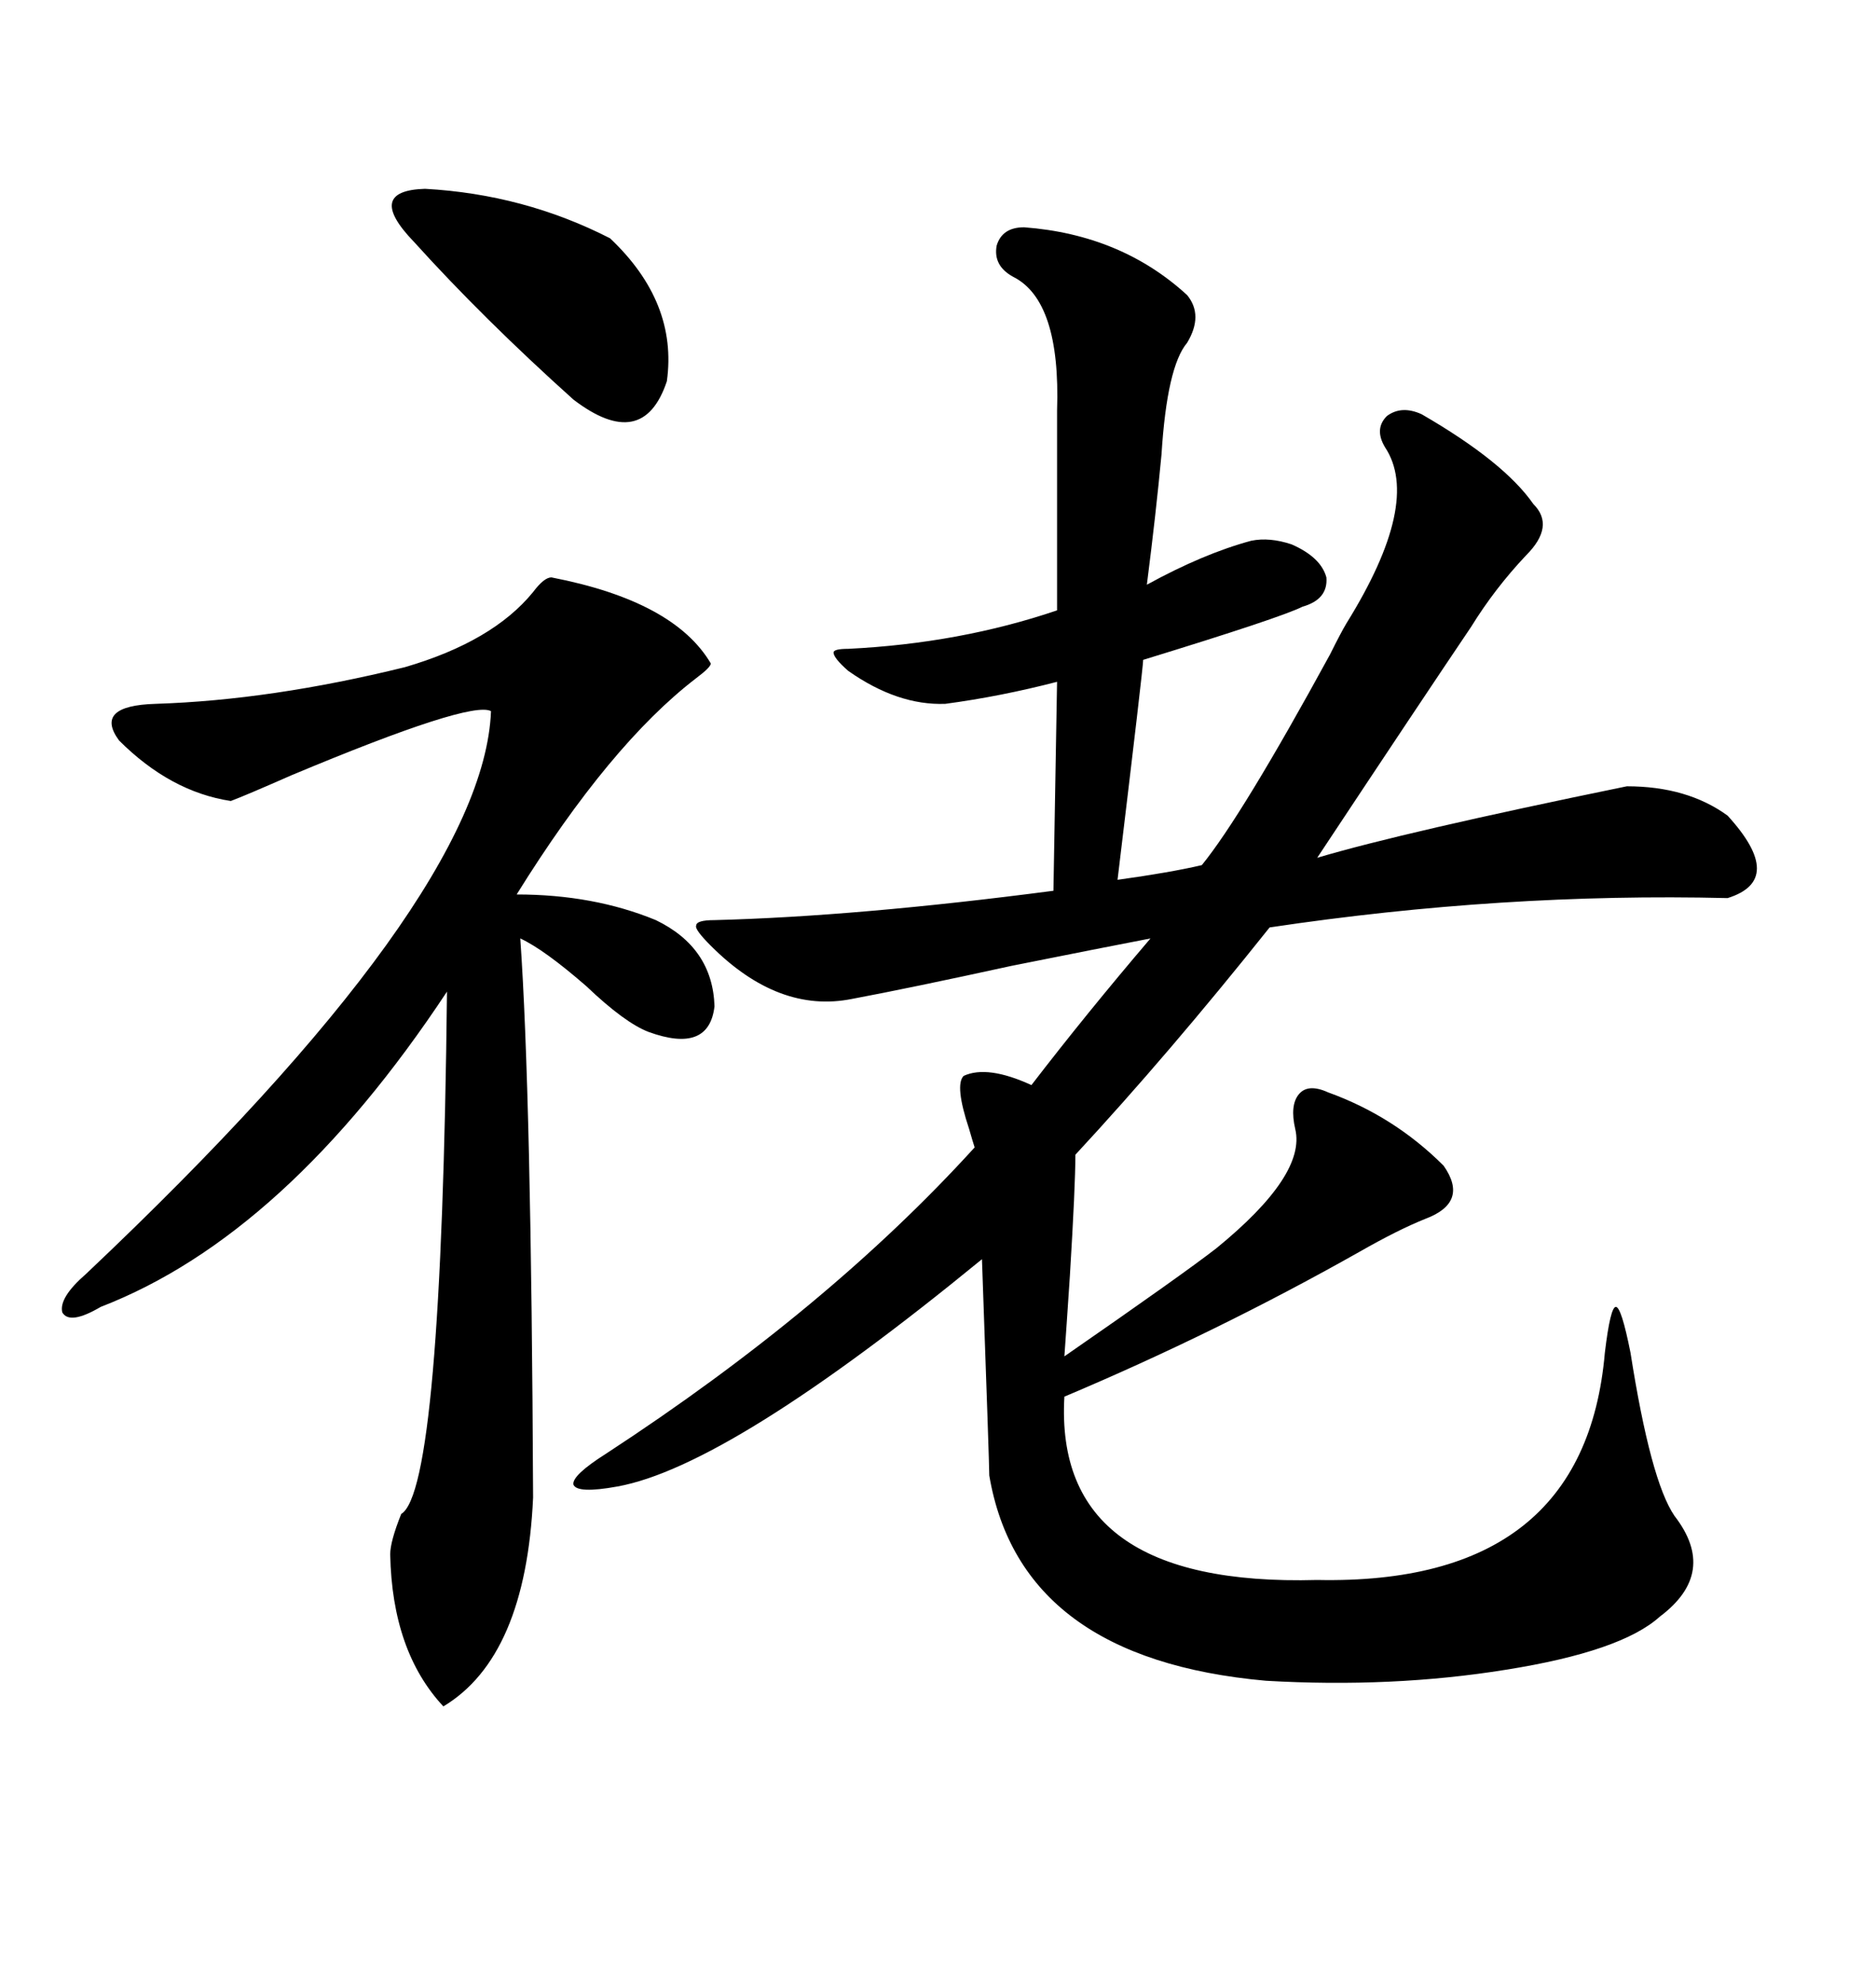 <svg xmlns="http://www.w3.org/2000/svg" xmlns:xlink="http://www.w3.org/1999/xlink" width="300" height="317.285"><path d="M163.77 36.33L163.77 36.33Q179.30 37.50 189.84 47.17L189.84 47.17Q192.48 50.39 189.84 54.79L189.84 54.79Q186.62 58.59 185.74 72.66L185.74 72.66Q184.86 82.03 183.40 93.46L183.40 93.46Q192.48 88.48 200.10 86.43L200.10 86.43Q203.03 85.84 206.54 87.01L206.54 87.01Q211.23 89.06 212.11 92.29L212.11 92.29Q212.40 95.80 208.30 96.97L208.30 96.97Q204.79 98.73 182.81 105.47L182.81 105.47Q182.81 106.64 178.71 140.63L178.71 140.63Q187.21 139.45 192.19 138.28L192.19 138.28Q198.63 130.37 212.70 104.59L212.70 104.59Q214.45 101.07 215.33 99.61L215.33 99.61Q227.34 80.27 221.48 71.48L221.48 71.48Q219.73 68.55 221.78 66.50L221.78 66.50Q224.12 64.75 227.34 66.21L227.34 66.21Q240.53 73.83 245.21 80.57L245.21 80.57Q248.73 84.08 244.04 88.77L244.04 88.77Q239.06 94.04 235.25 100.20L235.25 100.20Q227.34 111.91 210.64 137.11L210.64 137.11Q224.41 133.01 260.16 125.68L260.16 125.68Q269.82 125.68 276.27 130.37L276.27 130.37Q285.64 140.63 276.27 143.55L276.27 143.55Q240.23 142.68 203.03 148.24L203.03 148.24Q186.91 168.46 171.97 184.57L171.97 184.57Q171.97 189.55 171.09 203.91L171.09 203.91Q170.51 212.70 170.21 216.80L170.21 216.80Q189.26 203.61 194.53 199.51L194.53 199.51Q208.89 187.79 207.13 180.47L207.13 180.47Q206.25 176.66 207.71 174.90L207.71 174.90Q209.18 173.14 212.40 174.61L212.40 174.61Q222.95 178.42 230.86 186.33L230.86 186.33Q234.96 192.19 227.93 194.82L227.93 194.82Q223.54 196.58 217.38 200.10L217.38 200.10Q194.53 212.99 170.21 223.24L170.21 223.24Q168.46 253.71 210.64 252.54L210.64 252.54Q253.42 253.42 256.64 216.21L256.64 216.21Q257.52 208.89 258.40 208.89L258.40 208.89Q259.28 208.89 260.74 216.21L260.74 216.21Q263.96 236.72 267.77 242.29L267.77 242.29Q274.80 251.37 265.43 258.40L265.43 258.40Q259.28 263.96 240.82 266.89L240.82 266.89Q222.66 269.82 202.44 268.65L202.44 268.65Q163.18 265.14 158.20 235.84L158.20 235.84Q158.20 234.08 157.03 201.27L157.03 201.27Q116.60 234.38 98.73 237.60L98.73 237.60Q92.29 238.77 91.70 237.30L91.70 237.30Q91.41 235.84 96.97 232.32L96.97 232.32Q132.42 209.18 155.86 183.40L155.86 183.40Q155.57 182.52 154.98 180.47L154.98 180.47Q152.64 173.44 154.10 171.97L154.10 171.97Q157.91 170.21 164.94 173.44L164.94 173.44Q173.73 162.01 183.98 150L183.98 150Q176.37 151.46 161.72 154.39L161.72 154.39Q145.61 157.91 136.23 159.67L136.23 159.67Q124.51 162.01 113.67 151.17L113.67 151.17Q111.04 148.54 111.33 147.95L111.33 147.95Q111.33 147.07 114.26 147.07L114.26 147.07Q137.11 146.48 168.46 142.38L168.46 142.38L169.04 108.98Q159.96 111.33 151.17 112.50L151.17 112.50Q143.55 112.79 135.64 107.23L135.64 107.23Q133.30 105.18 133.30 104.30L133.30 104.30Q133.30 103.71 135.64 103.71L135.64 103.71Q153.52 102.83 169.04 97.56L169.04 97.56L169.04 65.63Q169.63 48.05 162.01 44.24L162.01 44.24Q158.79 42.48 159.38 39.26L159.38 39.26Q160.25 36.33 163.77 36.33ZM88.18 92.29L88.18 92.29Q107.81 96.09 113.67 106.05L113.67 106.05Q113.67 106.64 111.33 108.40L111.33 108.40Q97.56 118.95 82.62 142.97L82.62 142.97Q94.92 142.97 104.88 147.07L104.88 147.07Q113.96 151.46 114.26 160.84L114.26 160.84Q113.38 168.46 103.71 164.94L103.71 164.94Q99.90 163.48 93.75 157.62L93.75 157.62Q87.01 151.76 83.20 150L83.20 150Q84.96 174.90 85.25 239.36L85.25 239.36Q84.08 264.84 70.90 272.75L70.90 272.75Q62.70 263.96 62.40 248.44L62.40 248.44Q62.40 246.39 64.16 241.99L64.16 241.99Q70.61 238.18 71.48 158.50L71.48 158.50Q45.70 197.46 16.11 208.89L16.11 208.89Q11.13 211.82 9.96 209.77L9.96 209.77Q9.38 207.42 13.77 203.61L13.77 203.61Q77.34 143.55 78.52 113.67L78.52 113.67Q75.29 111.91 46.58 123.93L46.58 123.93Q39.26 127.15 36.91 128.03L36.91 128.03Q27.25 126.56 19.04 118.36L19.04 118.36Q14.94 112.79 24.90 112.50L24.90 112.50Q43.36 111.91 64.75 106.64L64.75 106.64Q78.81 102.54 85.25 94.63L85.25 94.63Q87.01 92.29 88.18 92.29ZM66.21 38.67L66.21 38.67Q58.30 30.47 67.97 30.18L67.97 30.18Q83.79 31.05 97.56 38.09L97.56 38.09Q108.40 48.34 106.64 60.94L106.64 60.94Q102.83 72.36 91.70 63.87L91.70 63.87Q77.34 50.98 66.21 38.67Z"/></svg>